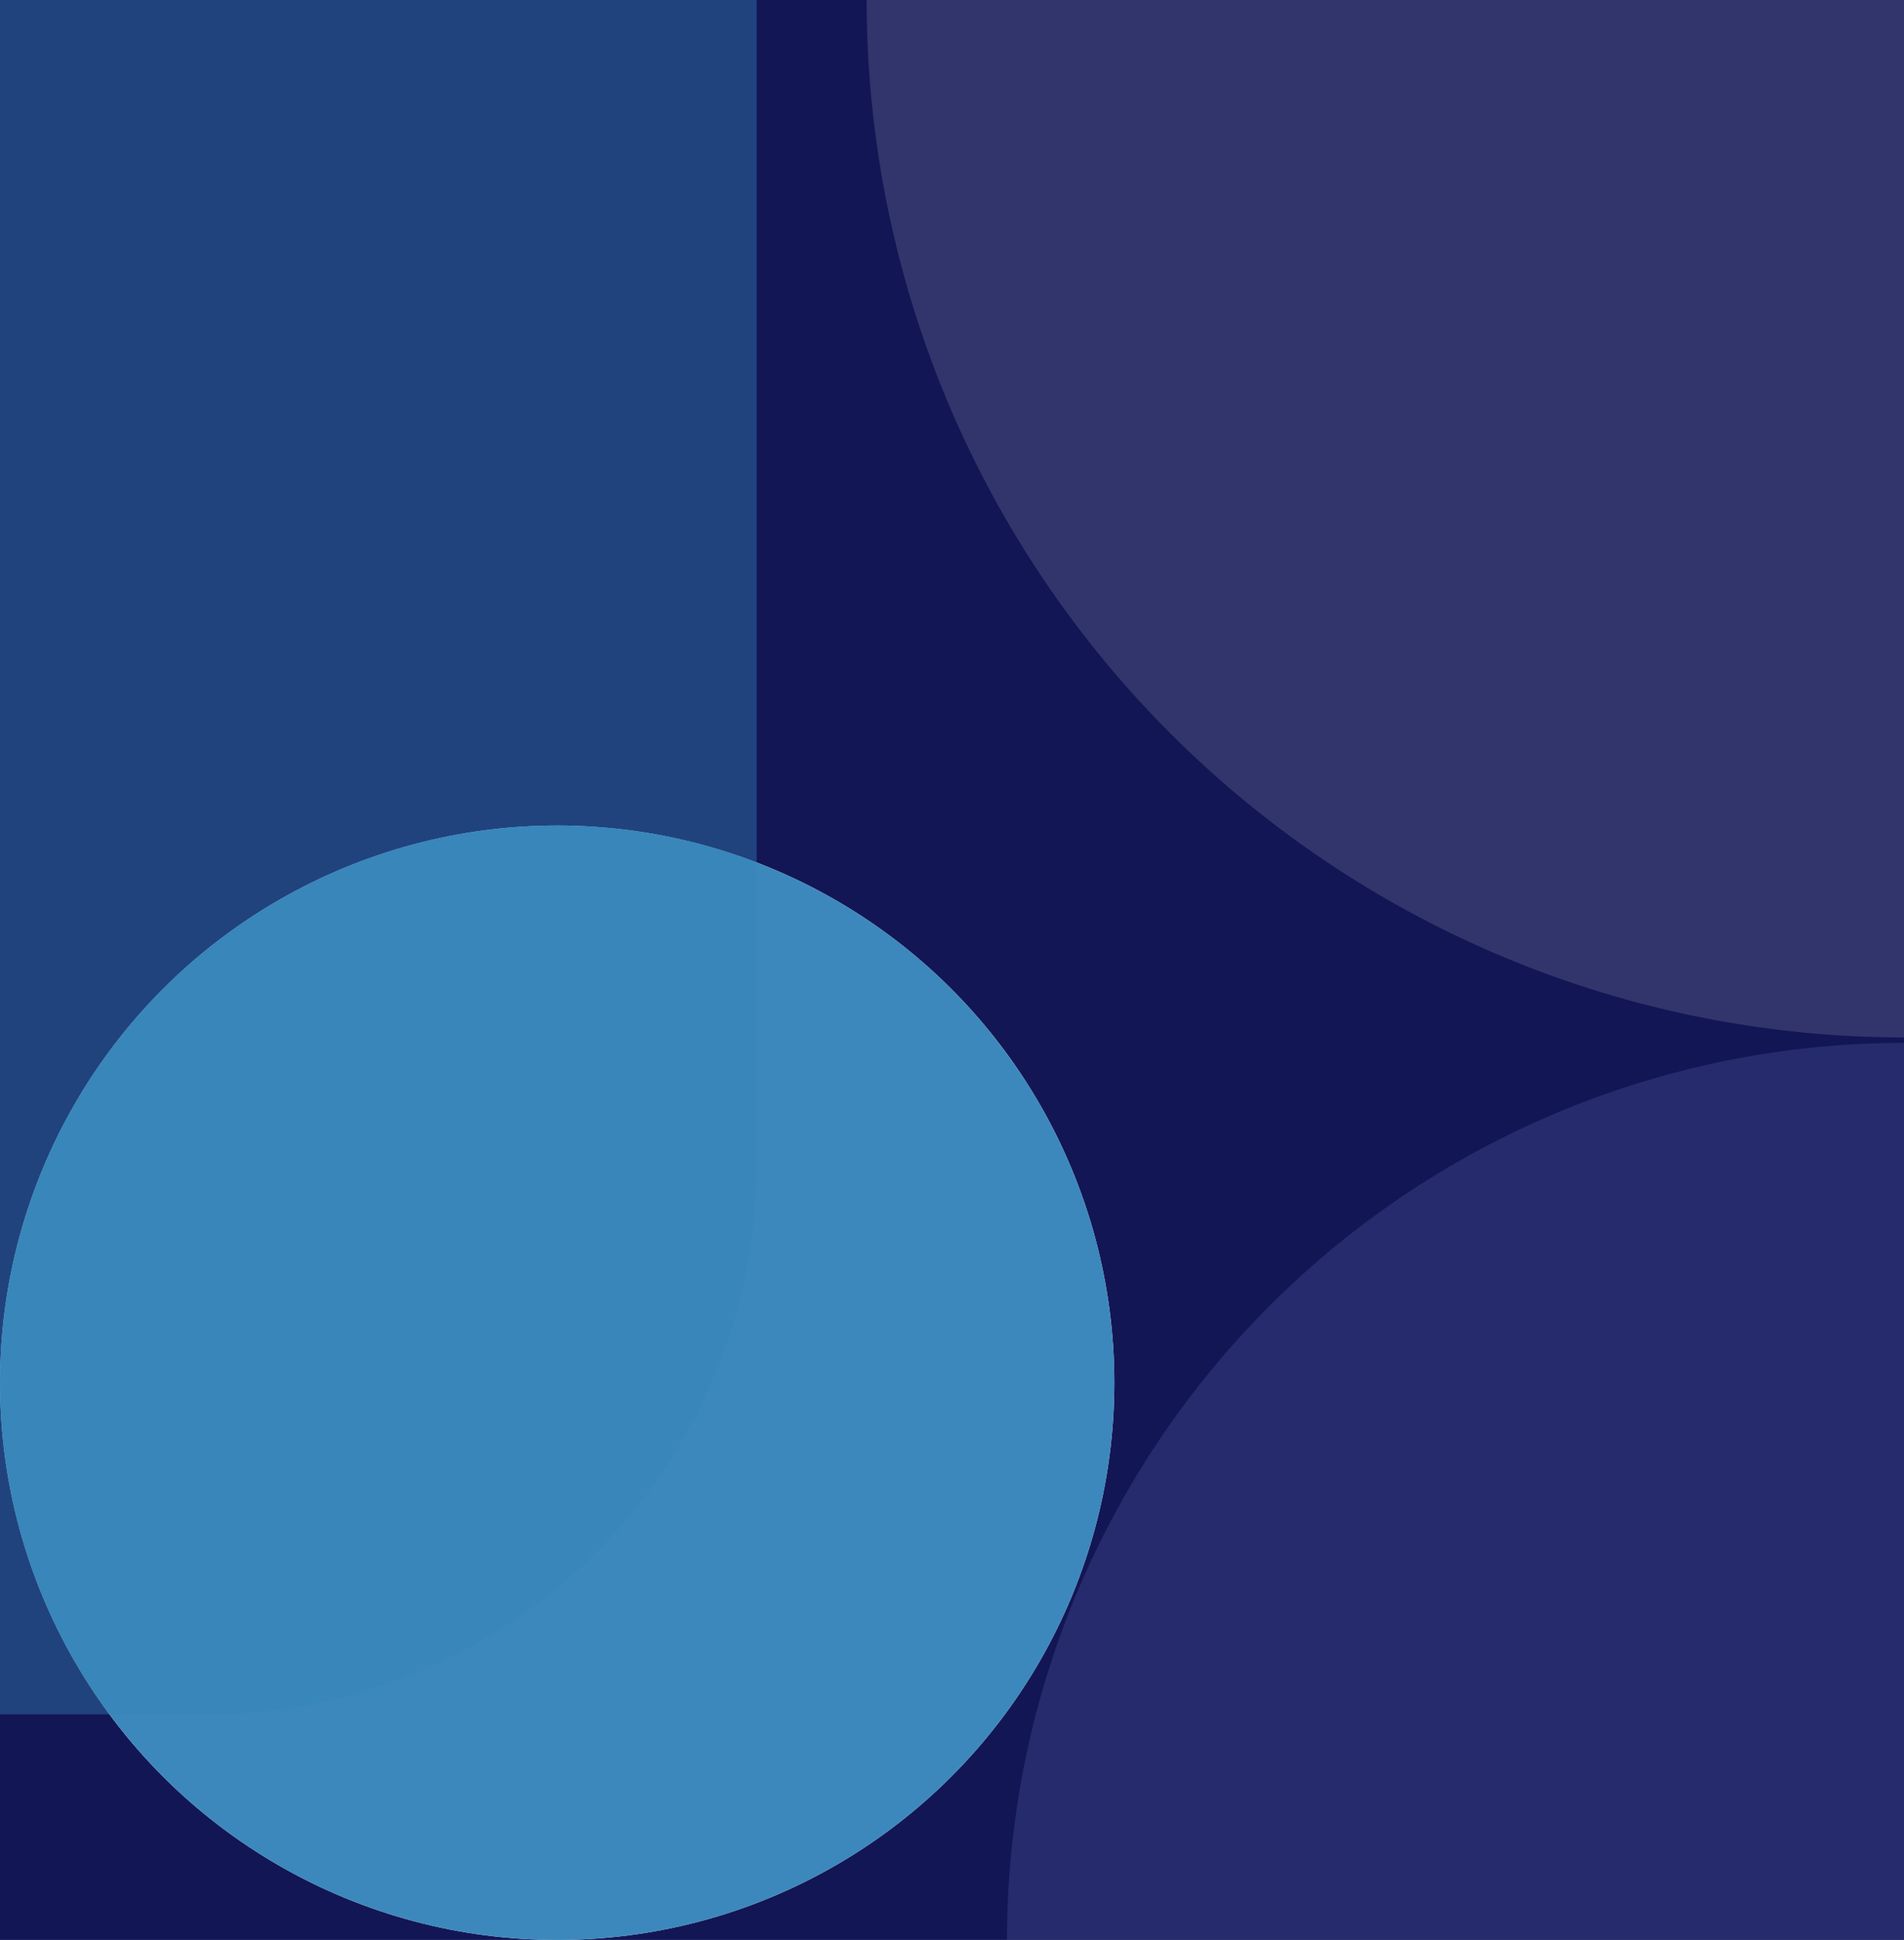 <svg xmlns="http://www.w3.org/2000/svg" width="692" height="705" viewBox="0 0 692 705">
  <g id="Group_388" data-name="Group 388" transform="translate(-677)">
    <rect id="Rectangle_374" data-name="Rectangle 374" width="692" height="705" transform="translate(677)" fill="#131655"/>
    <circle id="Ellipse_62" data-name="Ellipse 62" cx="202.5" cy="202.5" r="202.5" transform="translate(677 300)" fill="#f3f3f6"/>
    <path id="Rectangle_377" data-name="Rectangle 377" d="M326,0h0a0,0,0,0,1,0,0V326a0,0,0,0,1,0,0H0a0,0,0,0,1,0,0v0A326,326,0,0,1,326,0Z" transform="translate(1043 379)" fill="#3b3f84" opacity="0.506"/>
    <path id="Rectangle_383" data-name="Rectangle 383" d="M377,0h0a0,0,0,0,1,0,0V377a0,0,0,0,1,0,0H0a0,0,0,0,1,0,0v0A377,377,0,0,1,377,0Z" transform="translate(992 377) rotate(-90)" fill="#32356b" opacity="0.998"/>
    <path id="Rectangle_382" data-name="Rectangle 382" d="M0,0H275a0,0,0,0,1,0,0V423A200,200,0,0,1,75,623H0a0,0,0,0,1,0,0V0A0,0,0,0,1,0,0Z" transform="translate(677)" fill="#3282b8" opacity="0.421"/>
    <circle id="Ellipse_63" data-name="Ellipse 63" cx="202.5" cy="202.5" r="202.5" transform="translate(677 300)" fill="#3282b8" opacity="0.944" style="mix-blend-mode: multiply;isolation: isolate"/>
  </g>
</svg>
